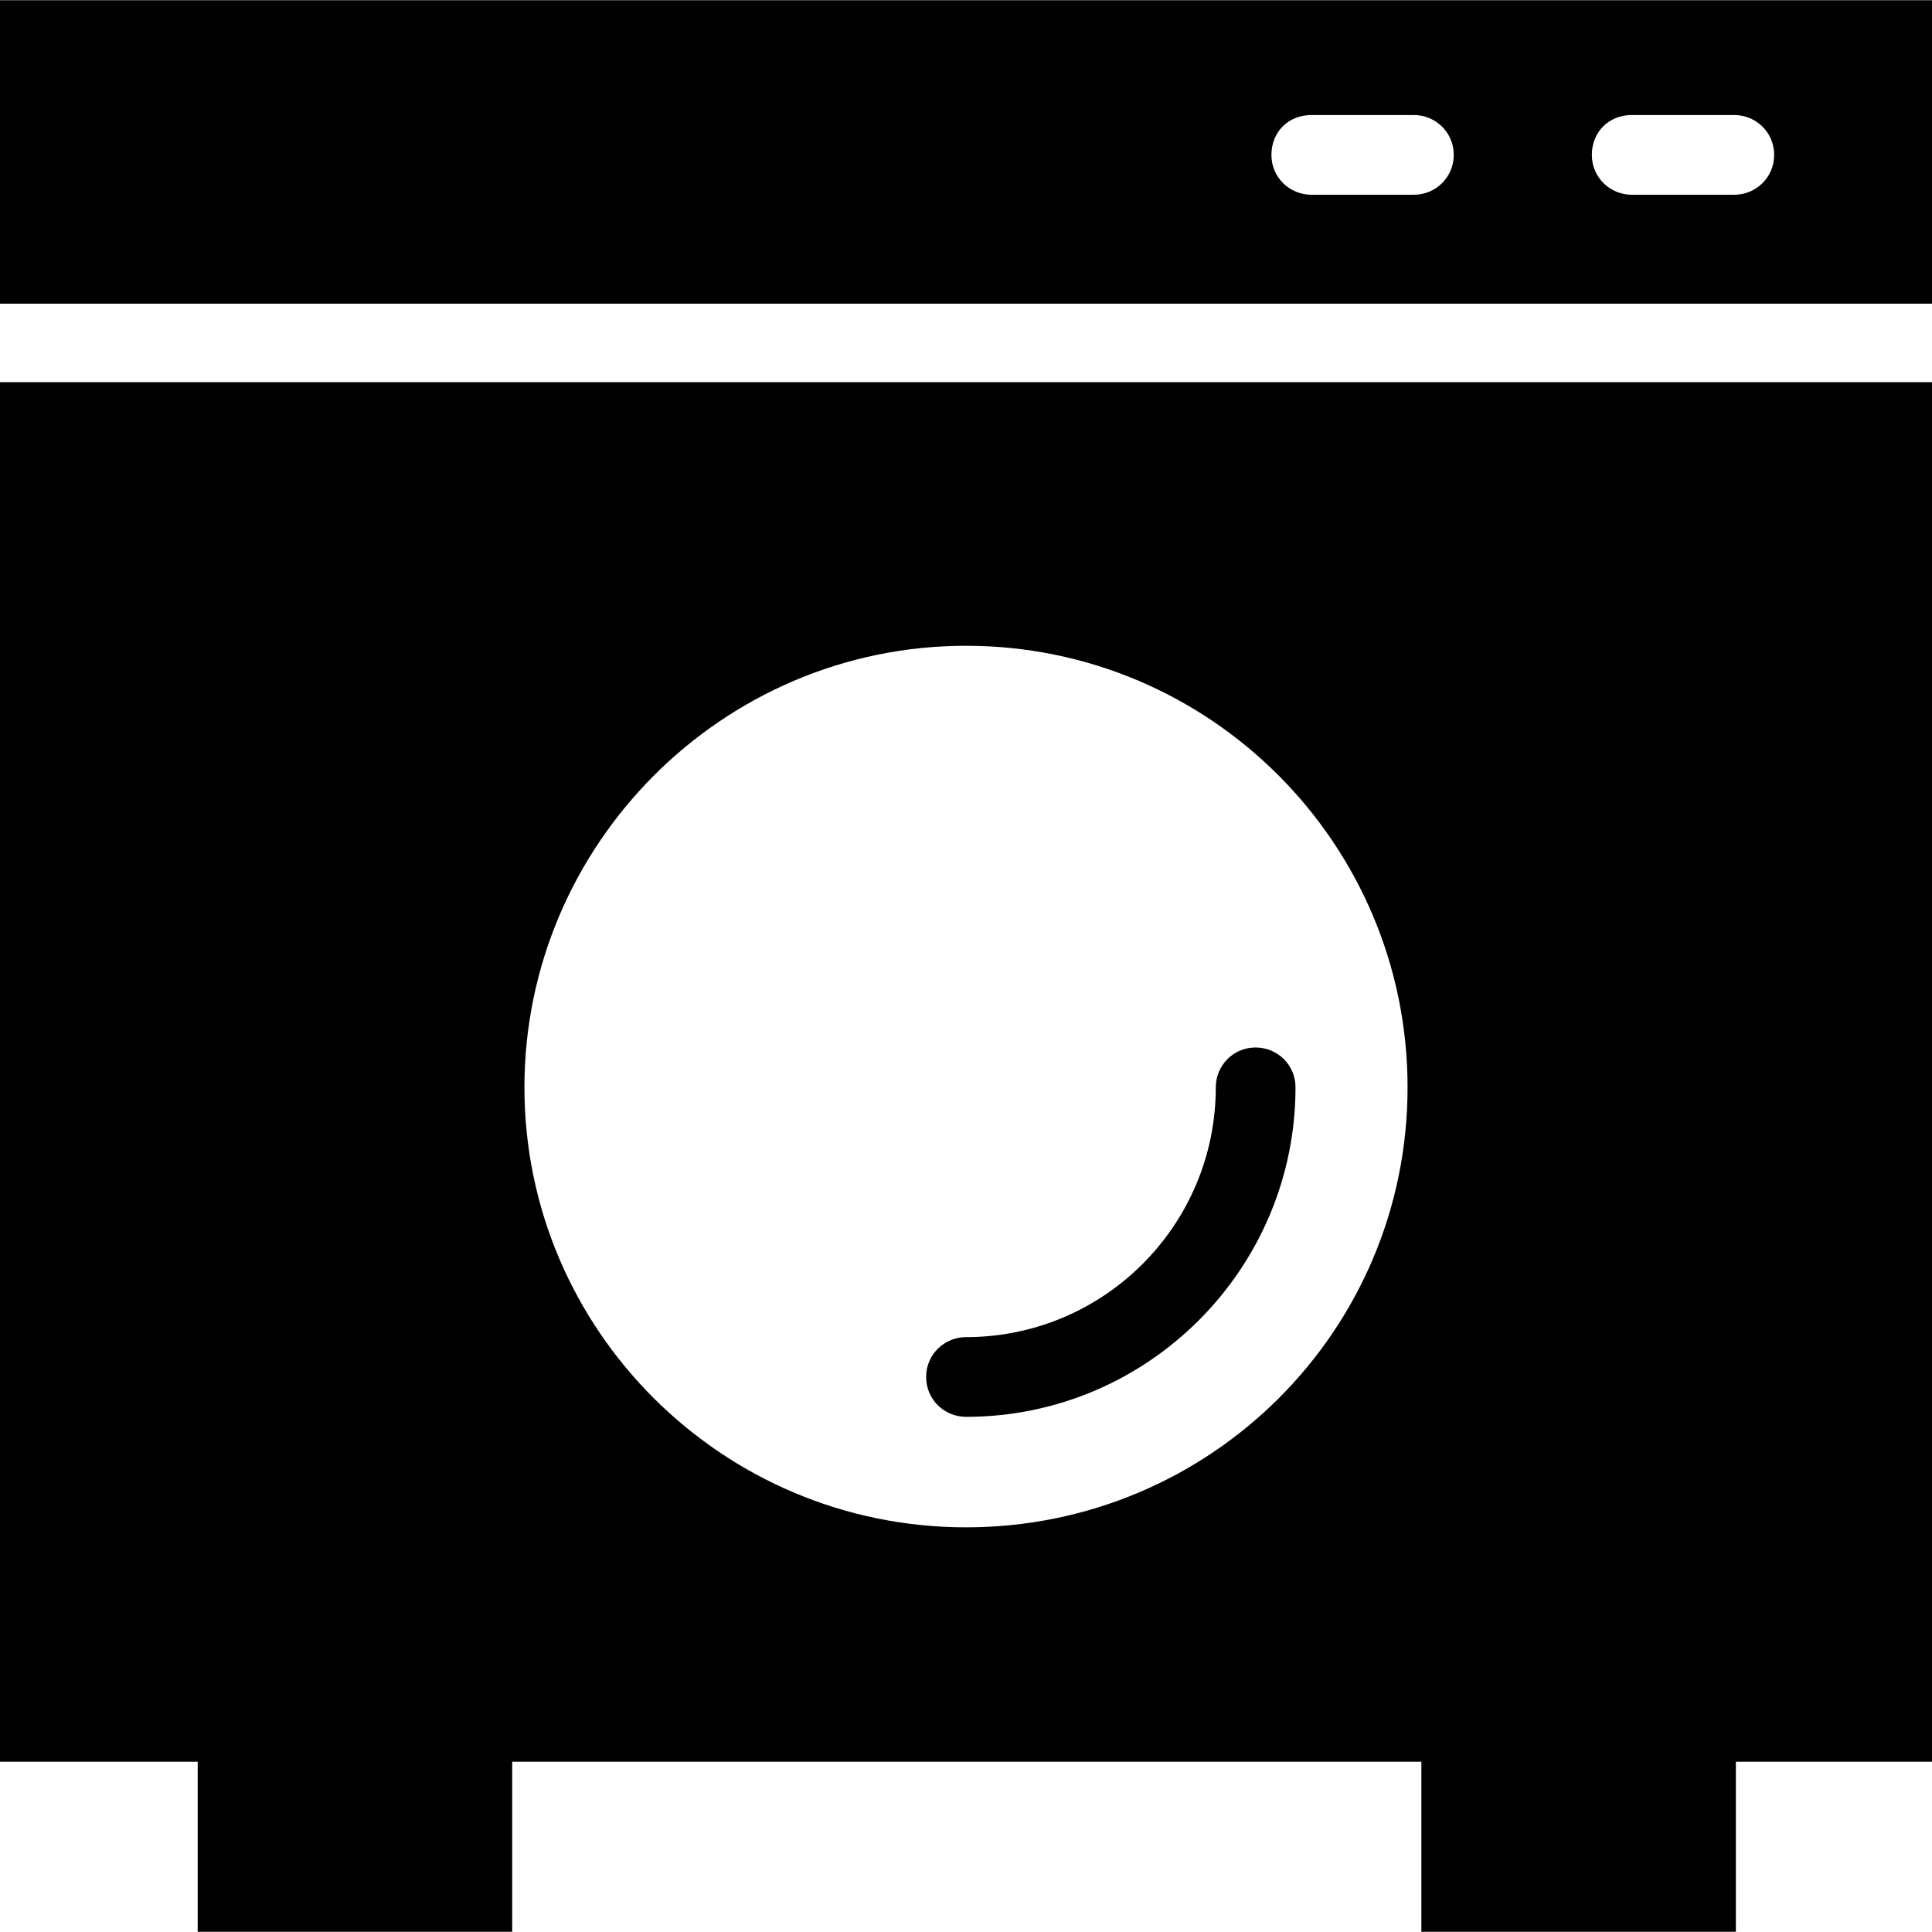<?xml version="1.0" encoding="iso-8859-1"?>
<!-- Uploaded to: SVG Repo, www.svgrepo.com, Generator: SVG Repo Mixer Tools -->
<svg fill="#000000" height="800px" width="800px" version="1.1" id="Capa_1" xmlns="http://www.w3.org/2000/svg" xmlns:xlink="http://www.w3.org/1999/xlink" 
	 viewBox="0 0 489.6 489.6" xml:space="preserve">
<g>
	<g>
		<g>
			<path d="M244.8,338.85c35,0,63.3-28.4,63.3-63.3c0-5.4,4.3-10.1,10.1-10.1c5.4,0,10.1,4.3,10.1,10.1c0,45.9-37.3,83.5-83.5,83.5
				c-5.4,0-10.1-4.3-10.1-10.1S239.4,338.85,244.8,338.85z"/>
			<path d="M0,97.55v348.9h50.1v43.1h79.7v-43.1h230.4v43.1h79.7v-43.1h49.7V97.55v-0.7H0V97.55z M244.8,163.65
				c61.8,0,111.9,50.1,111.9,111.9s-50.1,111.5-111.9,111.5s-111.9-50.1-111.9-111.5S183,163.65,244.8,163.65z"/>
			<path d="M0,0.05v76.9h489.6V0.05H0z M358.3,49.35h-26c-5.4,0-10.1-4.3-10.1-10.1s4.3-10.1,10.1-10.1h26c5.4,0,10.1,4.3,10.1,10.1
				S363.7,49.35,358.3,49.35z M439.5,49.35h-26c-5.4,0-10.1-4.3-10.1-10.1s4.3-10.1,10.1-10.1h26c5.4,0,10.1,4.3,10.1,10.1
				S444.9,49.35,439.5,49.35z"/>
		</g>
	</g>
</g>
</svg>